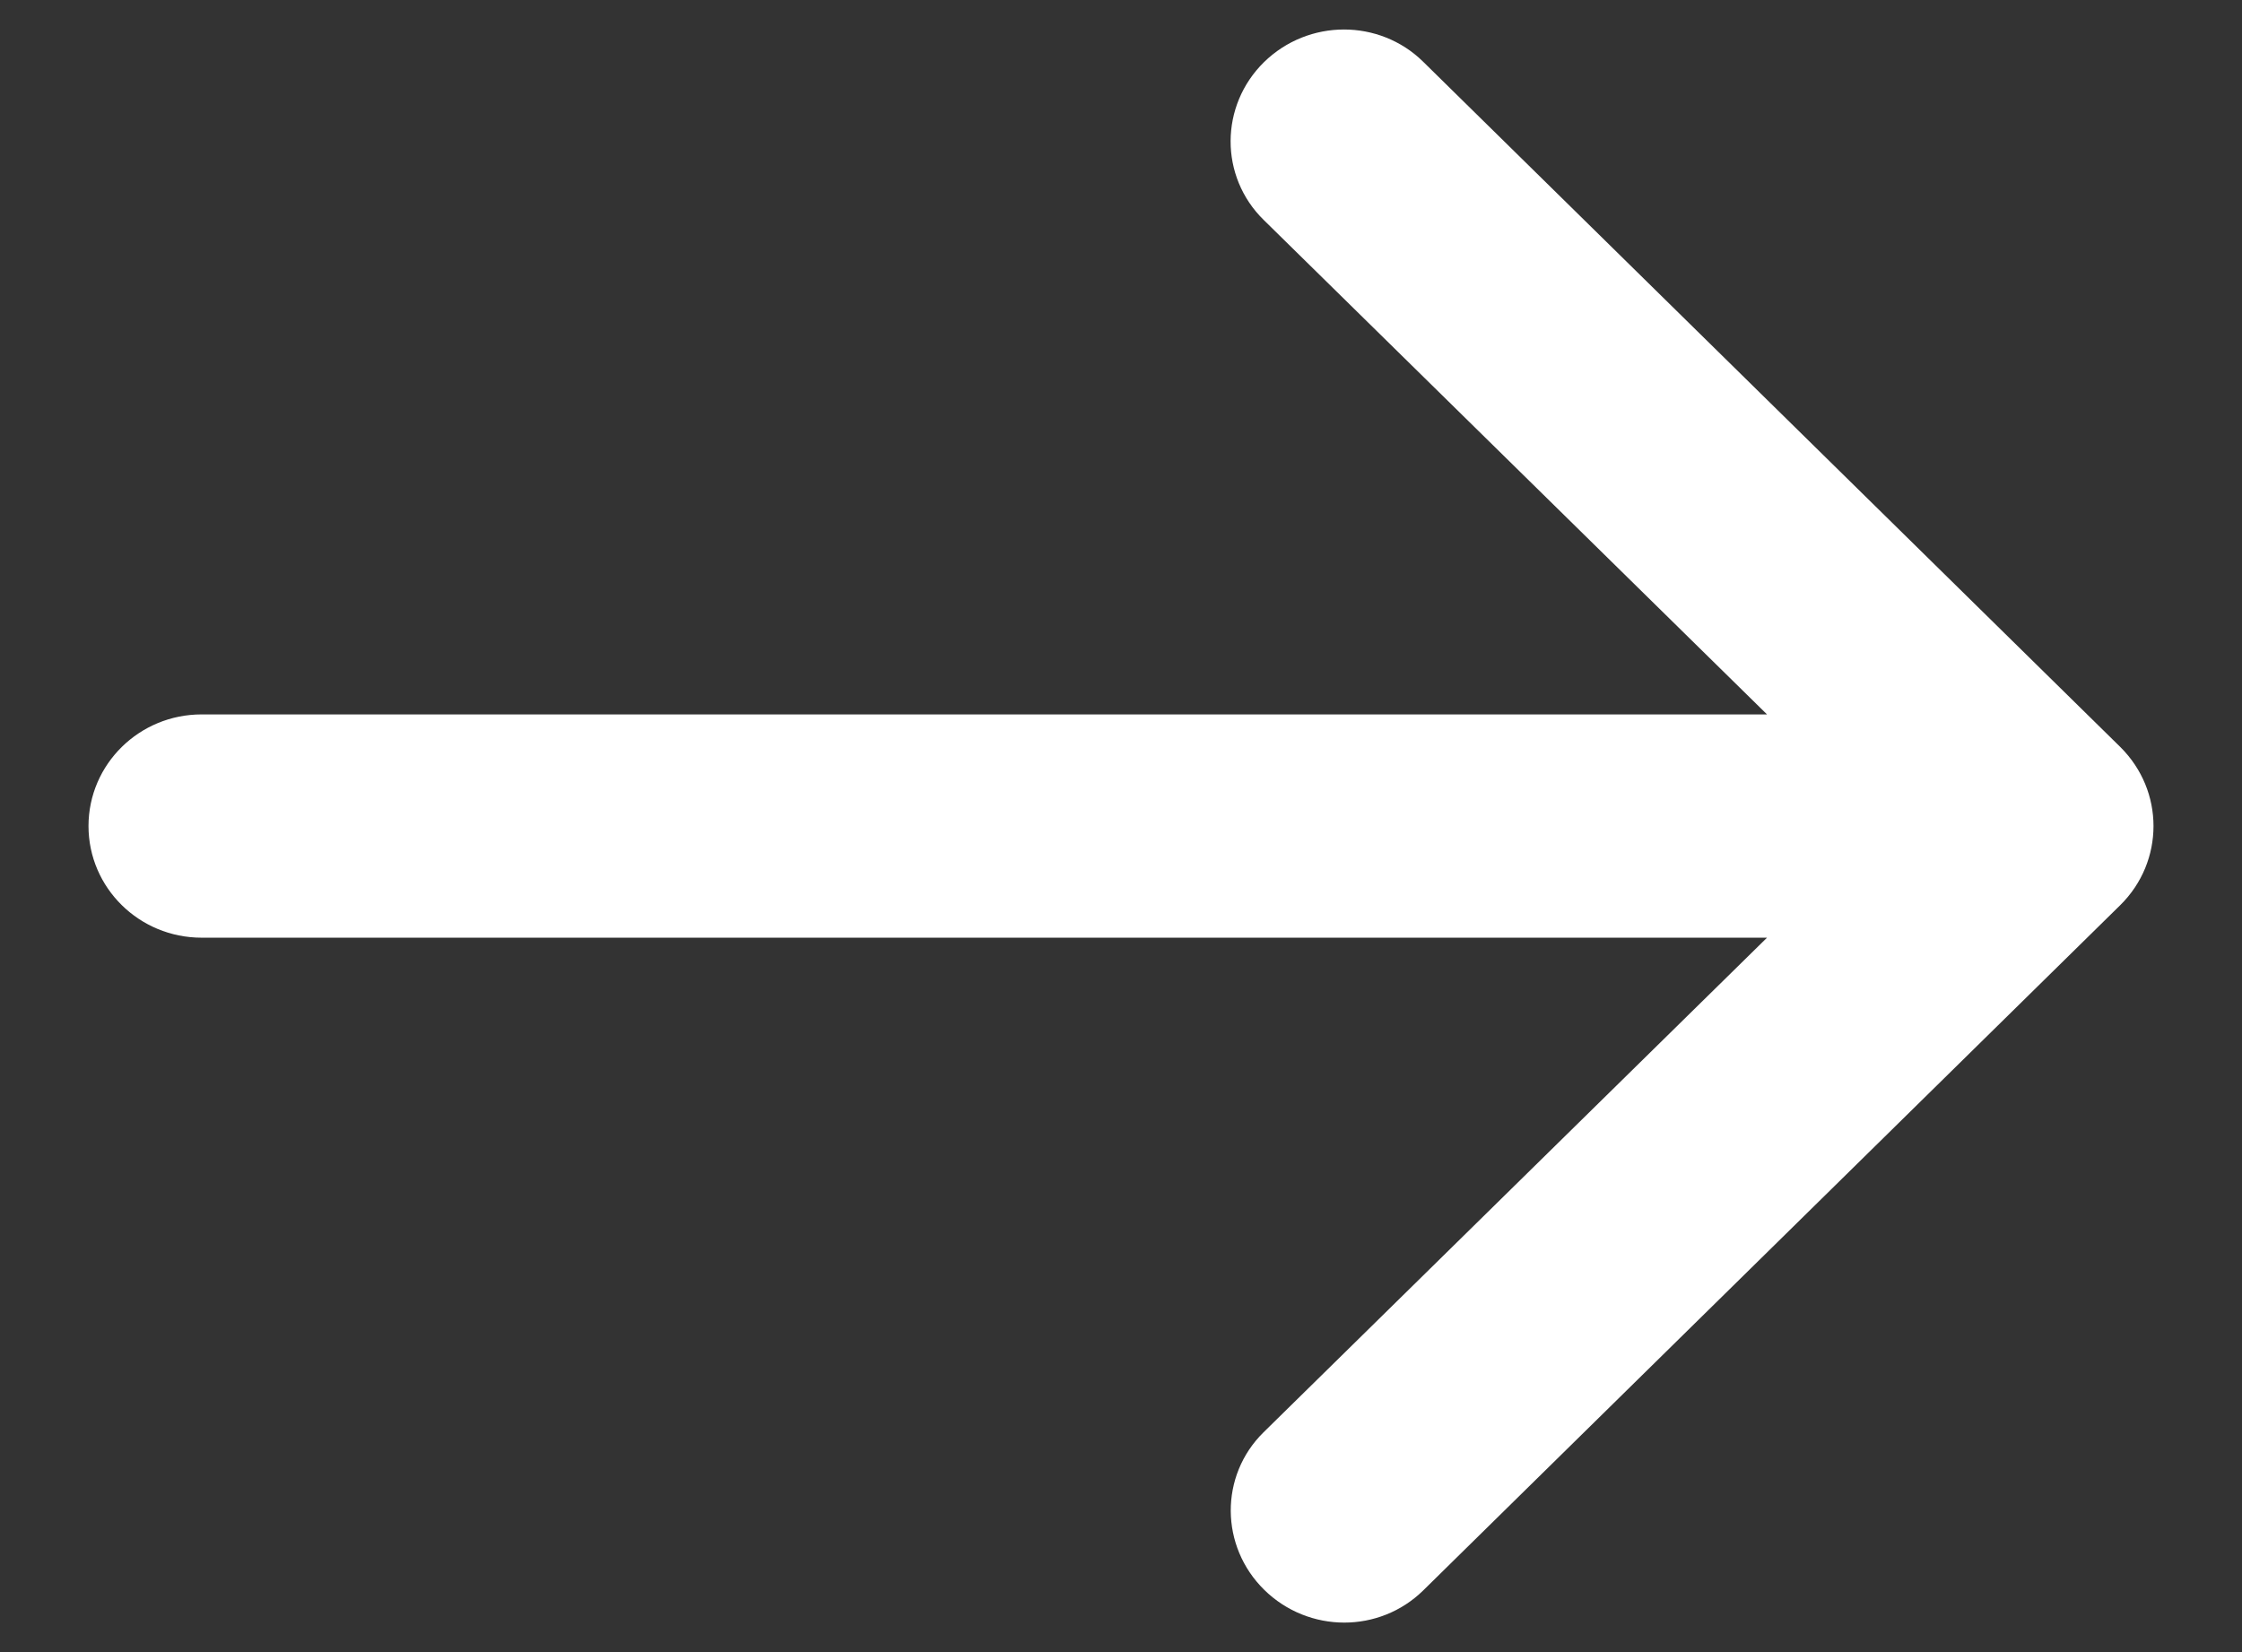 <svg width="19" height="14" viewBox="0 0 19 14" fill="none" xmlns="http://www.w3.org/2000/svg">
<rect x="0" y="0" width="19" height="14" fill="#333333" stroke="none"/>
<path d="M11.885 13.3C11.885 13.3 16.136 9.12 17.793 7.492C17.931 7.356 18 7.178 18 7C18 6.822 17.931 6.645 17.793 6.508C16.137 4.881 11.885 0.701 11.885 0.701C11.749 0.567 11.569 0.5 11.39 0.5C11.208 0.5 11.026 0.569 10.887 0.705C10.611 0.976 10.609 1.416 10.884 1.685L15.586 6.304H1.708C1.317 6.304 1 6.616 1 7C1 7.384 1.317 7.696 1.708 7.696H15.586L10.883 12.316C10.61 12.584 10.613 13.023 10.889 13.294C11.028 13.431 11.211 13.5 11.392 13.5C11.571 13.5 11.749 13.433 11.885 13.3Z" fill="white" stroke="white" stroke-width="0.5"/>
</svg>
